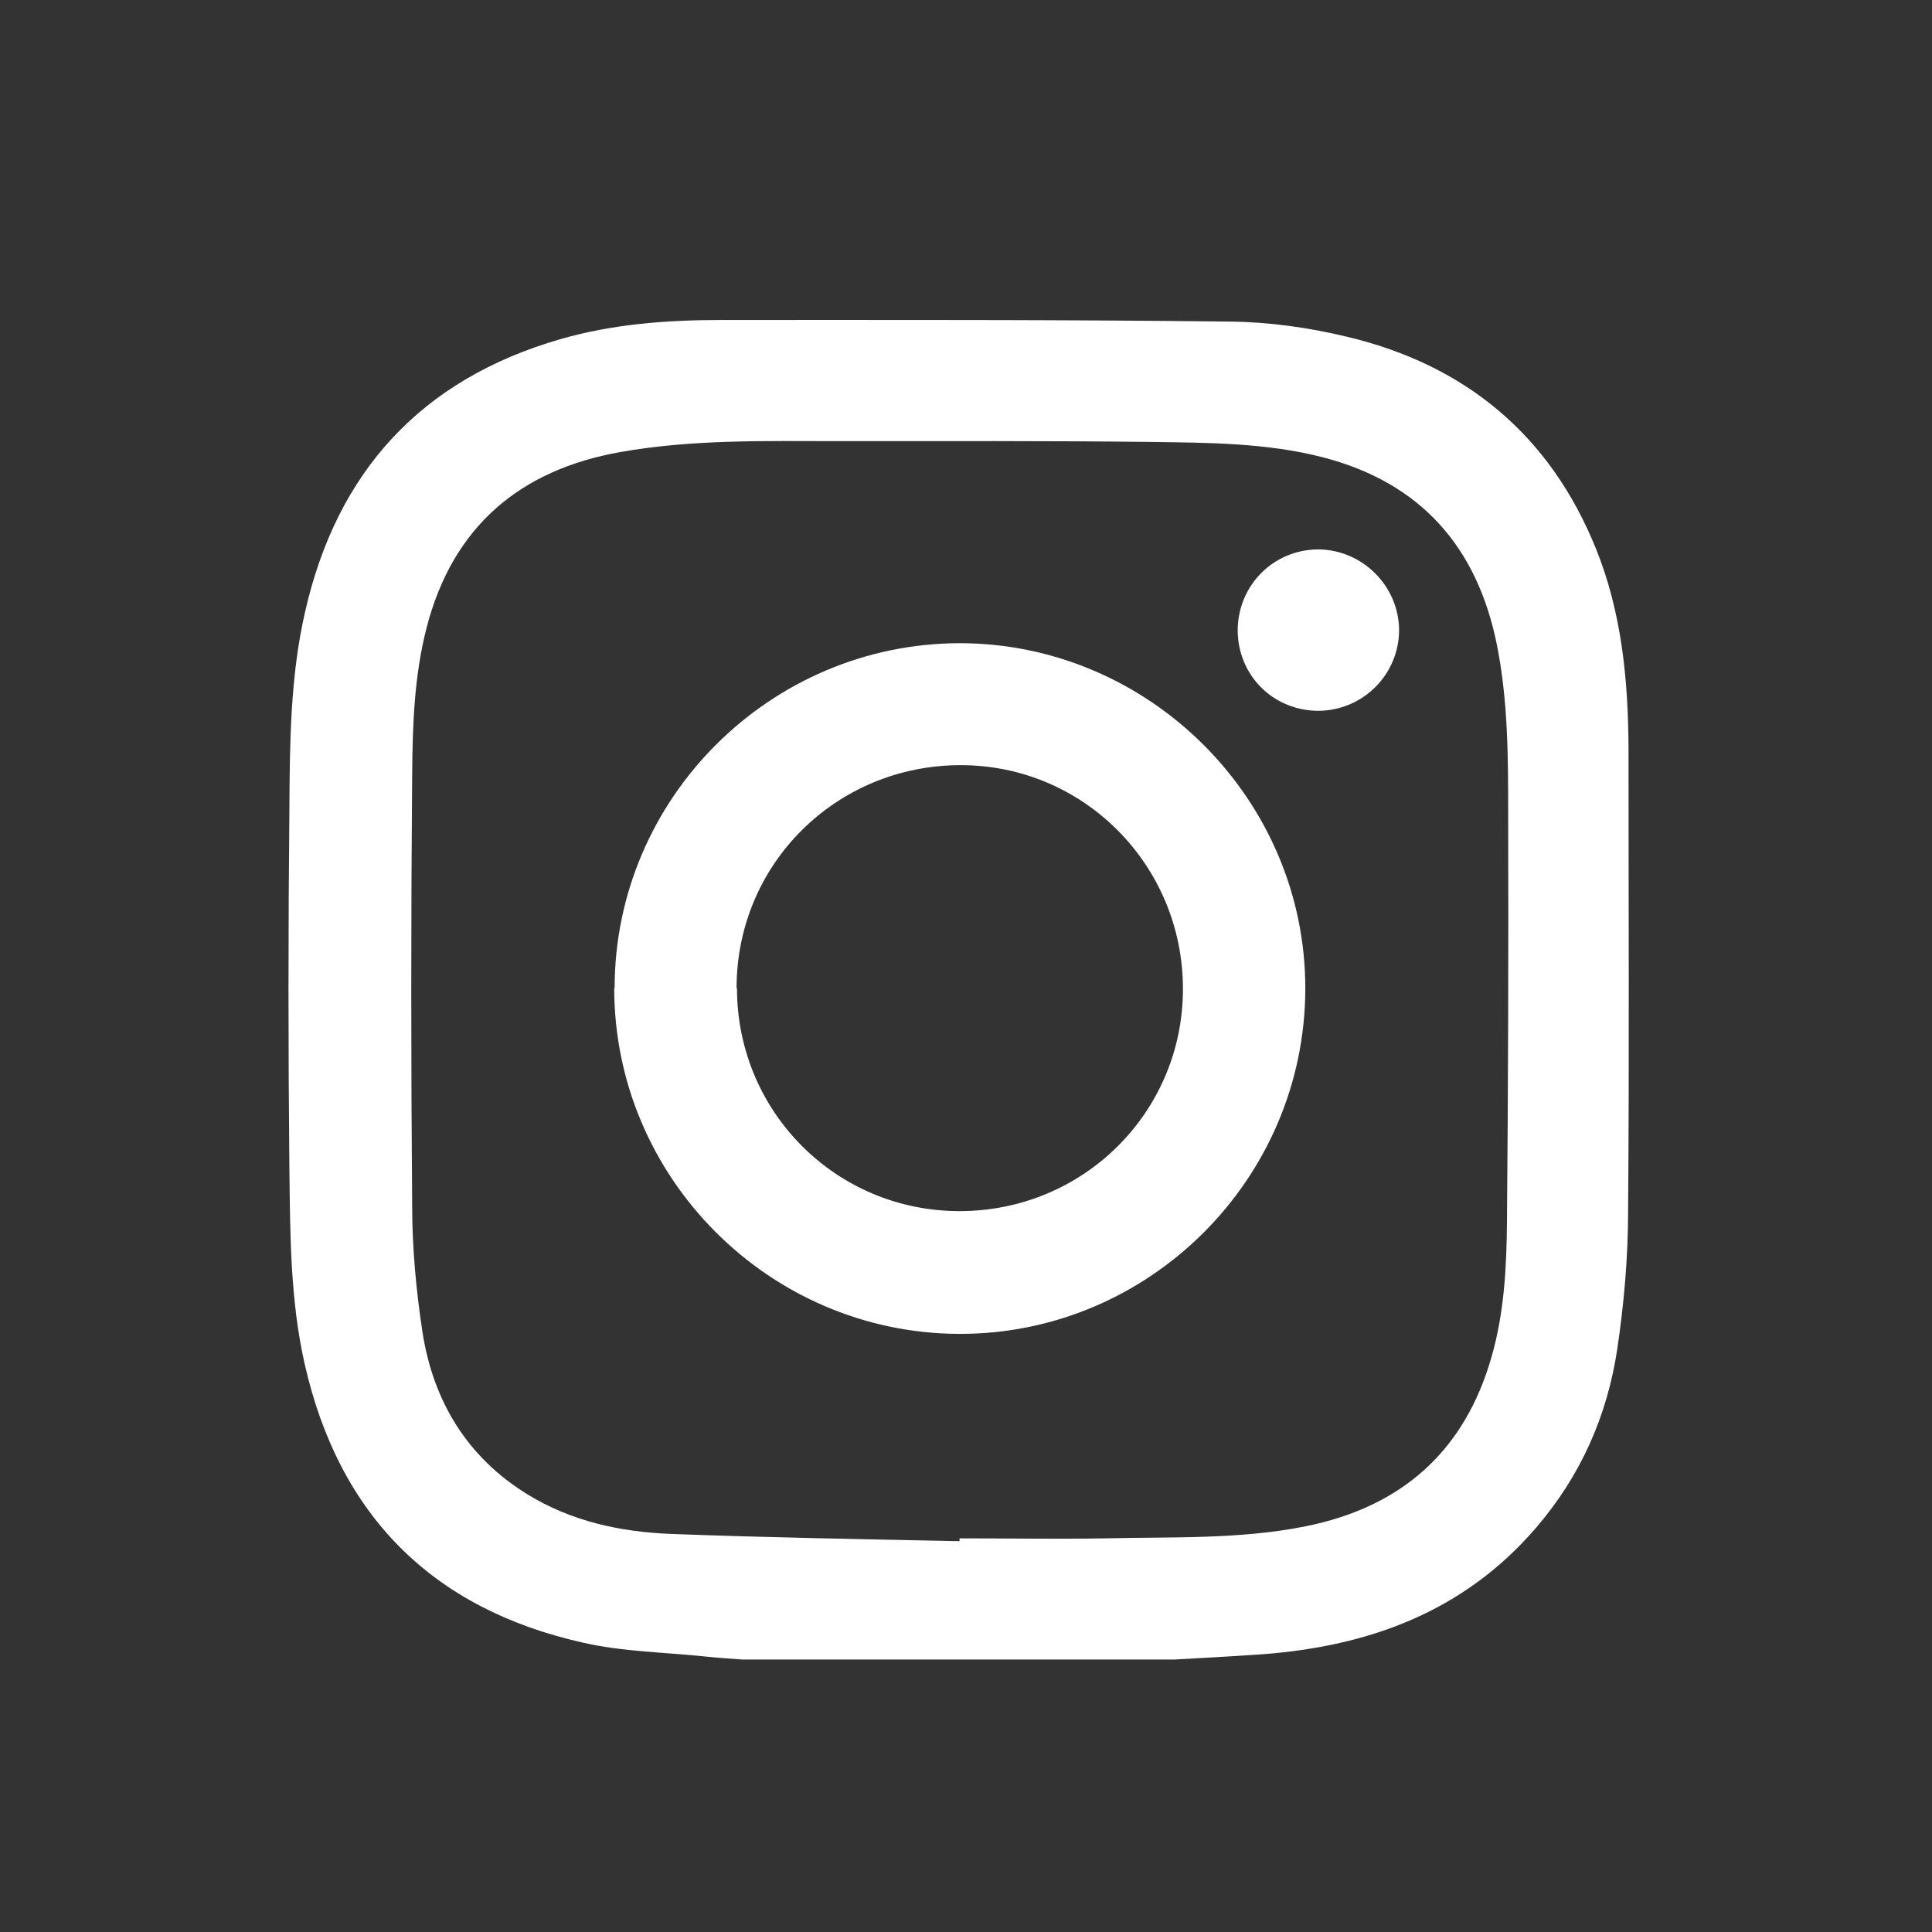 <?xml version="1.0" encoding="UTF-8"?><svg id="Layer_1" xmlns="http://www.w3.org/2000/svg" viewBox="0 0 48 48"><rect x="0" y="0" width="48" height="48" fill="#333333" stroke="none"/><defs><style>.cls-1{fill:#fff;}</style></defs><path class="cls-1" d="m29.19,41.23h-10.75c-.29-.02-.58-.04-.87-.07-1.03-.11-2.09-.12-3.09-.35-3.75-.84-6.06-3.17-6.91-6.92-.36-1.59-.36-3.21-.38-4.82-.03-2.99-.03-5.99,0-8.98.01-1.63.02-3.28.39-4.89.79-3.48,2.88-5.77,6.33-6.77,1.31-.38,2.66-.48,4.02-.48,4.21,0,8.42-.01,12.63.04.98.01,1.97.15,2.92.38,2.93.7,5.03,2.44,6.17,5.26.64,1.58.8,3.25.81,4.94,0,3.83.02,7.66-.01,11.49,0,1.16-.1,2.32-.27,3.46-.25,1.66-.91,3.15-2.02,4.44-1.79,2.08-4.14,2.94-6.8,3.14-.72.05-1.45.09-2.17.13Zm-5.35-2.95s0-.04,0-.06c1.2,0,2.41.02,3.61,0,1.67-.04,3.35.03,4.99-.3,2.38-.48,3.95-1.86,4.62-4.22.31-1.08.37-2.2.38-3.32.03-3.37.04-6.75.03-10.12,0-1.42,0-2.84-.28-4.24-.49-2.43-1.89-4.03-4.33-4.66-1.4-.36-2.84-.36-4.27-.38-2.57-.03-5.14-.02-7.72-.02-1.82,0-3.65-.05-5.45.27-2.5.44-4.17,1.85-4.82,4.36-.31,1.2-.35,2.43-.36,3.65-.03,3.57-.03,7.14,0,10.71,0,1.06.1,2.13.26,3.17.27,1.7,1.11,3.09,2.61,4.01,1.09.67,2.31.93,3.56.98,2.38.09,4.77.13,7.16.18Z"/><path class="cls-1" d="m15.27,24.55c0-4.71,3.86-8.56,8.57-8.57,4.71,0,8.6,3.88,8.59,8.59-.01,4.73-3.89,8.59-8.61,8.57-4.71-.02-8.56-3.88-8.56-8.59Zm3.04,0c0,3.07,2.46,5.54,5.53,5.54,3.08,0,5.55-2.46,5.55-5.52,0-3.07-2.46-5.56-5.52-5.56-3.09,0-5.57,2.45-5.57,5.54Z"/><path class="cls-1" d="m32.76,17.66c-1.12,0-2-.87-2.01-1.99,0-1.12.88-2.01,1.99-2.02,1.1,0,2.01.9,2.02,2,0,1.1-.89,2-2,2.01Z"/></svg>